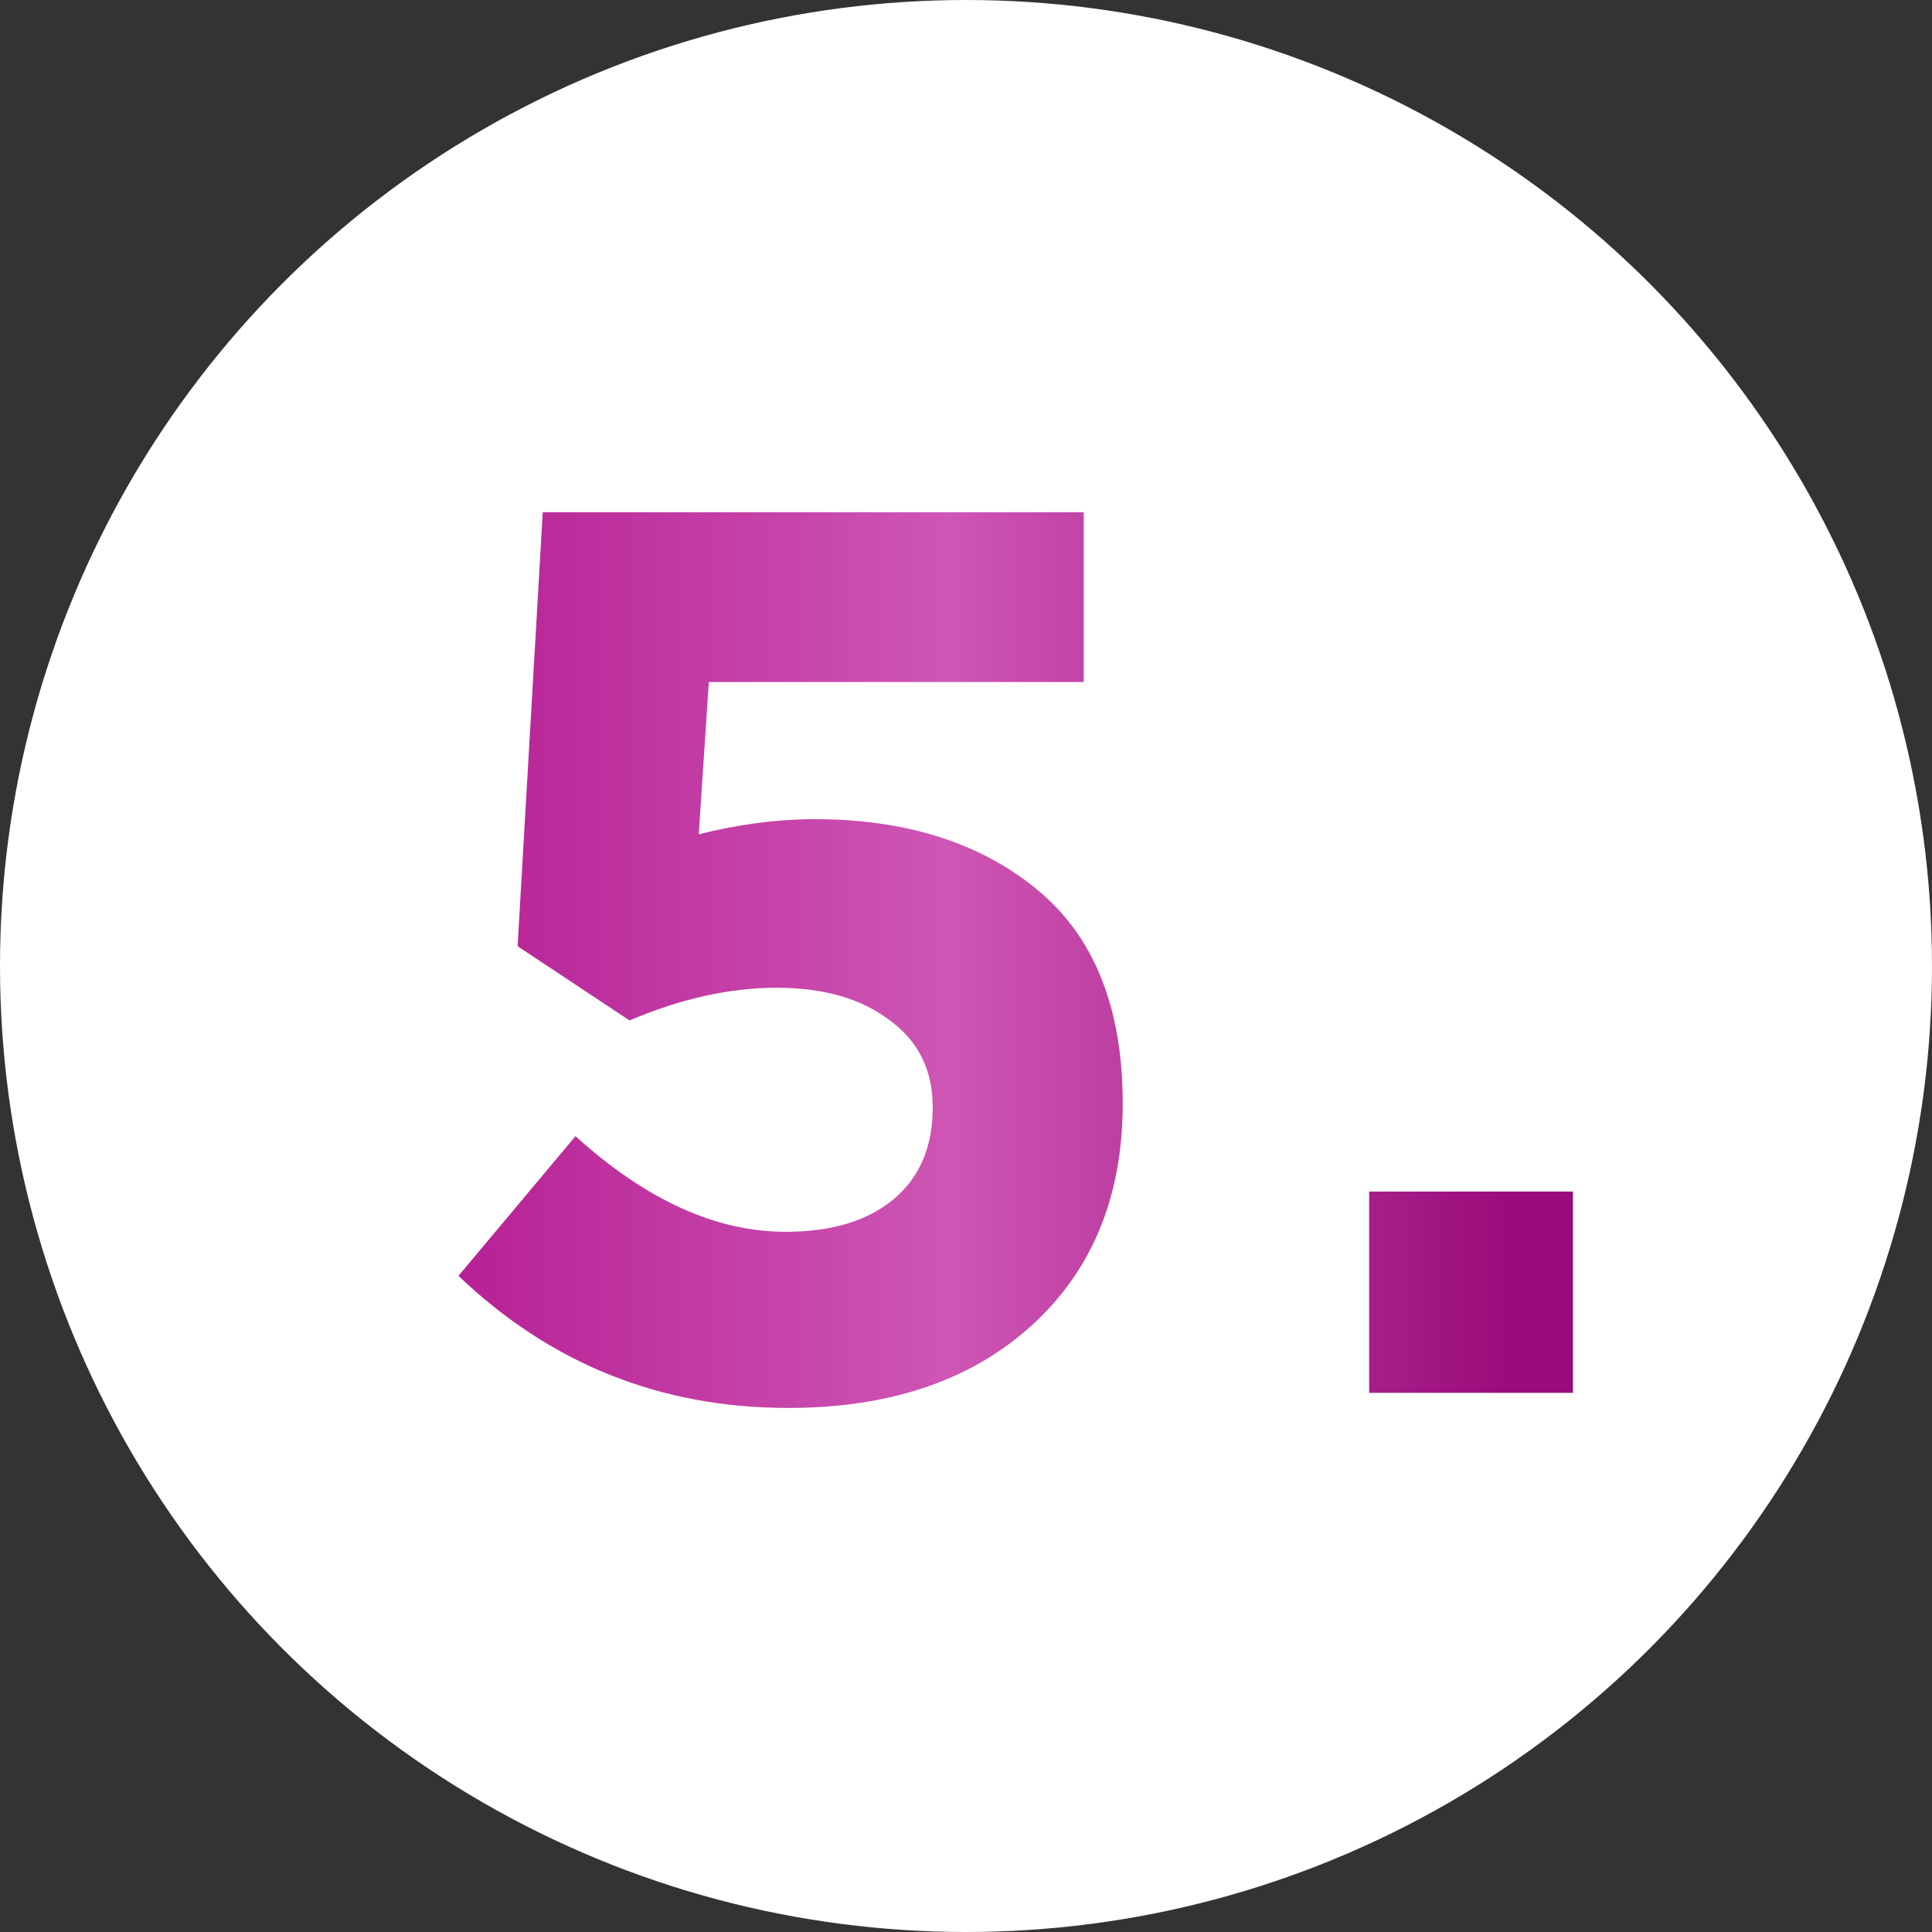 <?xml version="1.0" encoding="UTF-8"?> <svg xmlns="http://www.w3.org/2000/svg" width="43" height="43" viewBox="0 0 43 43" fill="none"><rect x="0" y="0" width="43" height="43" fill="#333333" stroke="none"/> <circle cx="21.5" cy="21.5" r="21.5" fill="white"></circle> <path d="M17.54 31.336C14.703 31.336 12.257 30.356 10.204 28.396L12.808 25.288C14.376 26.707 15.935 27.416 17.484 27.416C18.511 27.416 19.313 27.173 19.892 26.688C20.471 26.203 20.76 25.521 20.76 24.644C20.76 23.823 20.443 23.179 19.808 22.712C19.173 22.227 18.333 21.984 17.288 21.984C16.243 21.984 15.151 22.227 14.012 22.712L11.52 21.06L12.08 11.4H24.12V15.18H15.776L15.552 18.568C16.448 18.344 17.307 18.232 18.128 18.232C20.163 18.232 21.815 18.755 23.084 19.8C24.353 20.845 24.988 22.432 24.988 24.56C24.988 26.632 24.307 28.284 22.944 29.516C21.6 30.729 19.799 31.336 17.54 31.336ZM30.473 31V26.52H35.009V31H30.473Z" fill="url(#paint0_linear)"></path> <defs> <linearGradient id="paint0_linear" x1="9.387" y1="23" x2="37.414" y2="23" gradientUnits="userSpaceOnUse"> <stop stop-color="#B51D93"></stop> <stop offset="0.418" stop-color="#CE56B4"></stop> <stop offset="0.862" stop-color="#9A0C7B"></stop> </linearGradient> </defs> </svg> 